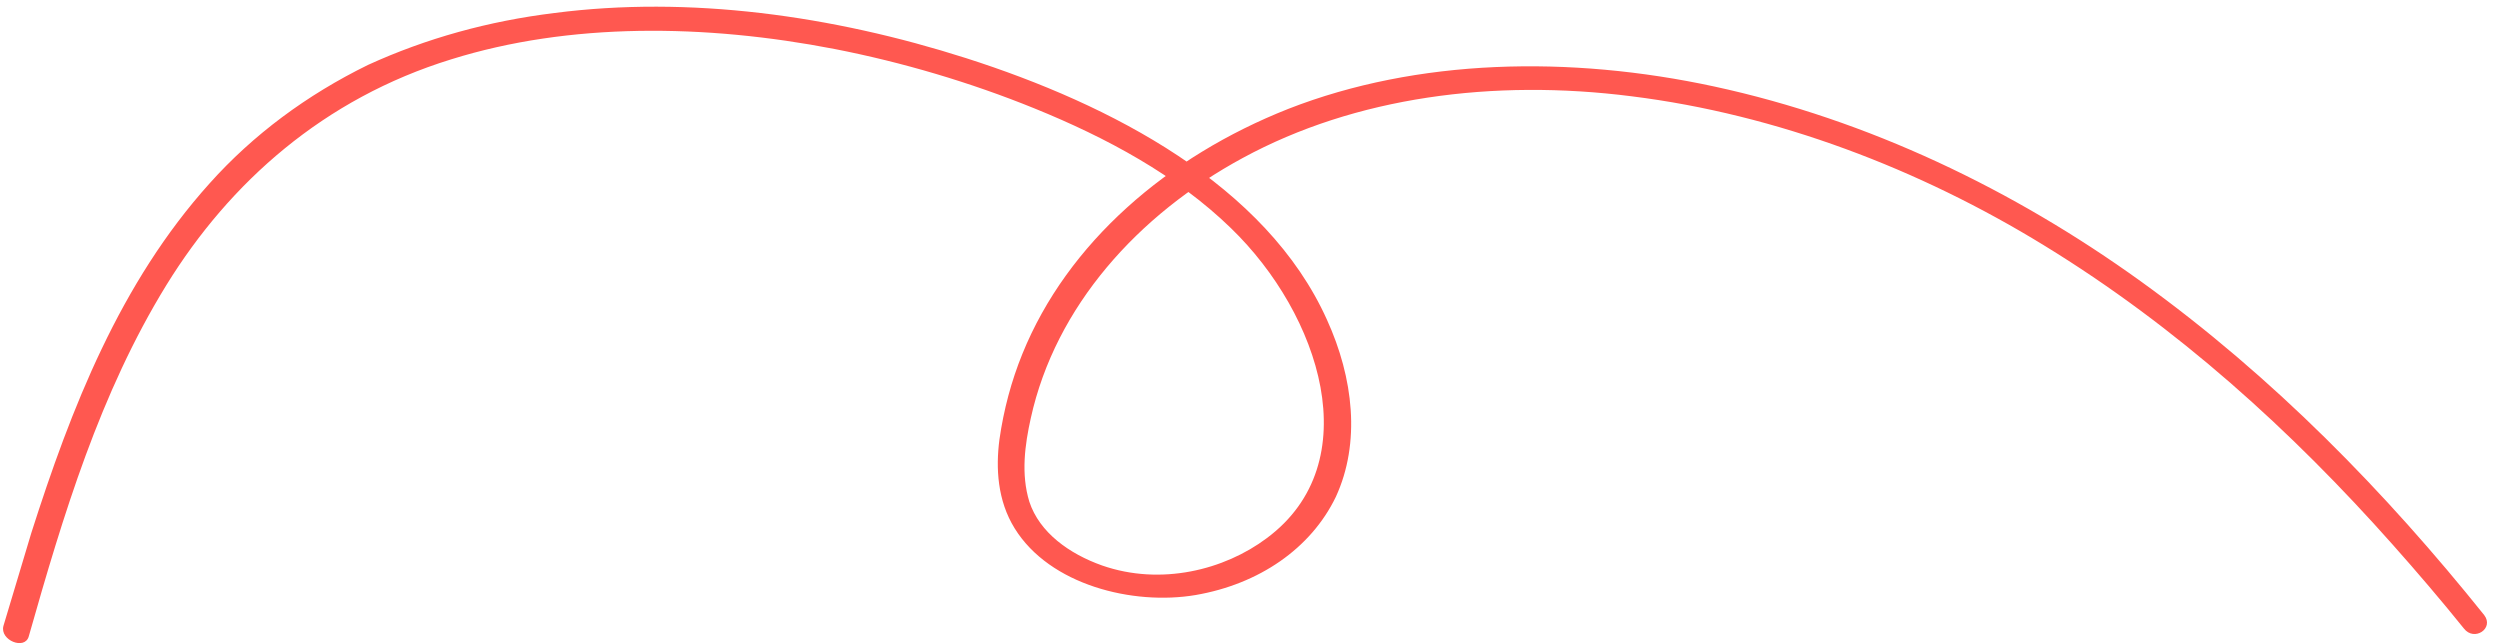 <svg xmlns="http://www.w3.org/2000/svg" xmlns:v="https://vecta.io/nano" width="171" height="44" fill="none"><path d="M1.97 43.519c2.353-8.289 4.862-16.629 9.414-24.025C15.719 12.466 22.152 6.746 30.858 4.06c8.104-2.531 17.363-2.425 26.236-.707 4.62.905 9.255 2.273 13.653 4.058 4.919 1.996 9.735 4.579 13.455 8.2 6.098 5.899 9.402 16.027 2.452 21.195-2.909 2.186-7.26 3.273-11.274 1.872-2.239-.795-4.277-2.249-4.972-4.357-.581-1.891-.308-3.891.099-5.723 1.688-7.646 7.332-13.914 14.501-17.795 7.695-4.181 17.162-5.417 26.583-4.218 9.944 1.24 19.688 4.966 28.215 10.196 9.123 5.586 16.952 12.701 23.845 20.462 1.666 1.874 3.311 3.798 4.88 5.747.707.915 2.092-.007 1.385-.922-6.712-8.373-14.417-16.293-23.492-22.829-8.709-6.274-18.636-11.044-29.169-13.322-9.916-2.141-20.32-1.913-29.132 1.529-8.267 3.264-15.109 9.161-18.19 16.754-.756 1.862-1.28 3.817-1.572 5.867-.253 1.952-.14 4.166 1.041 6.071 2.4 3.884 8.1 5.285 12.369 4.564 4.347-.746 7.898-3.185 9.601-6.717 1.705-3.702 1.209-8.126-.609-12.116-4.146-9.215-14.781-14.729-24.686-17.893C56.886 1.043 47.118-.297 37.943.887c-4.539.555-8.793 1.738-12.764 3.55-4.206 2.059-7.876 4.792-10.836 8.099-6.134 6.811-9.478 15.383-12.202 23.921L.234 42.815c-.262.978 1.474 1.682 1.736.705z" fill="#ff5850"></path></svg>
